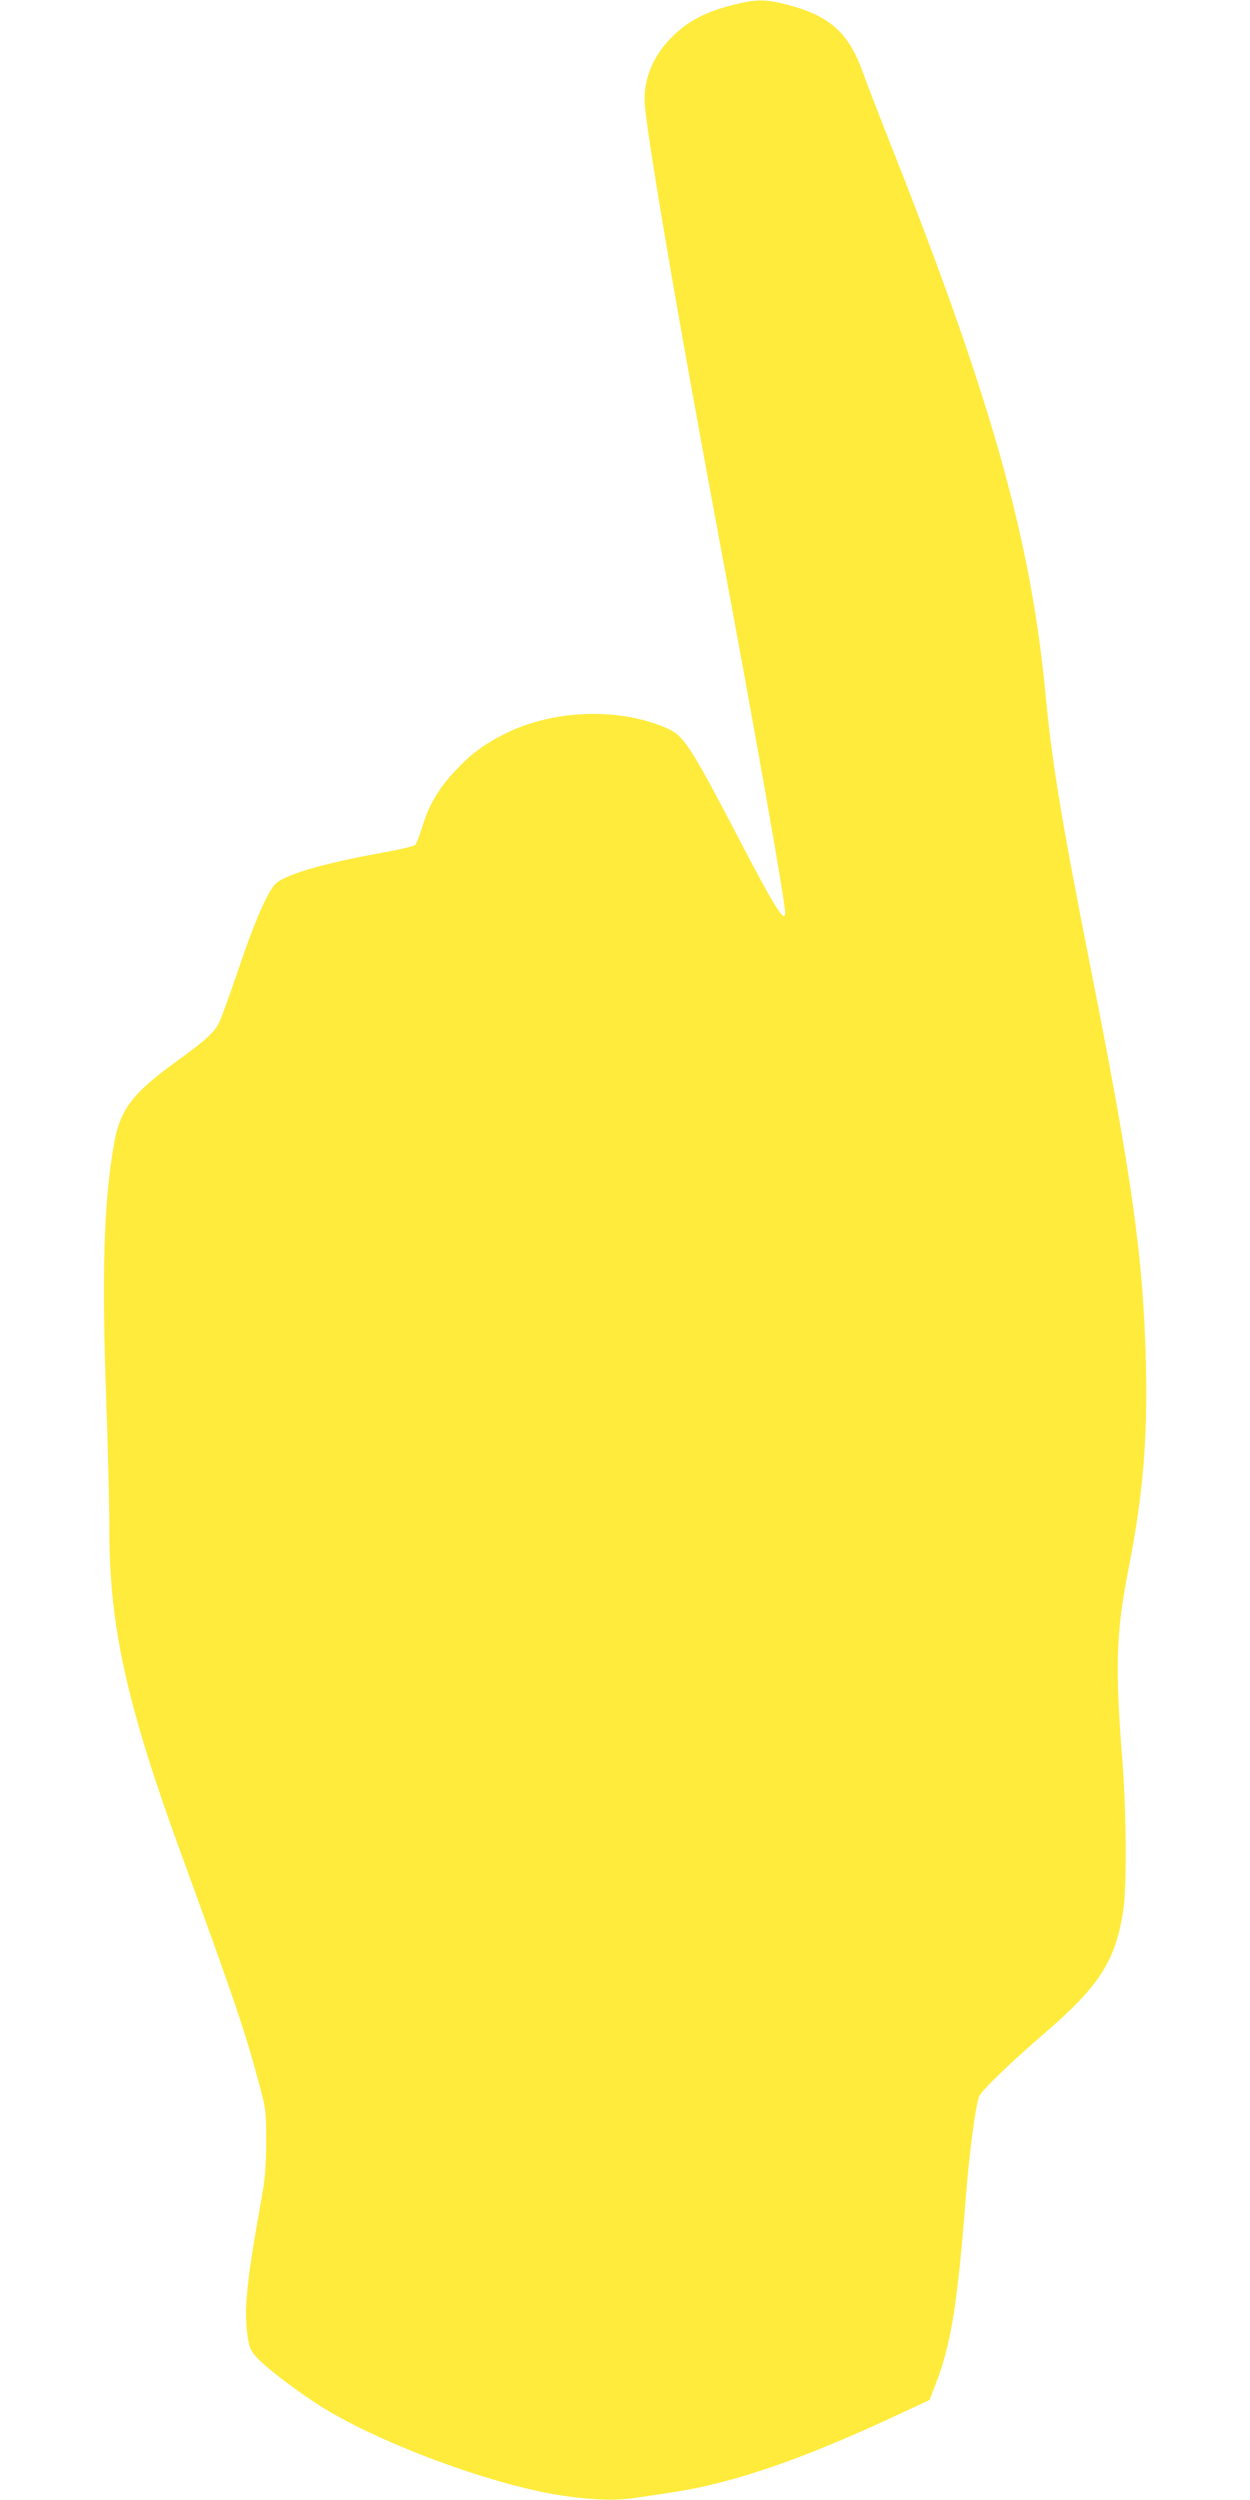 <?xml version="1.0" standalone="no"?>
<!DOCTYPE svg PUBLIC "-//W3C//DTD SVG 20010904//EN"
 "http://www.w3.org/TR/2001/REC-SVG-20010904/DTD/svg10.dtd">
<svg version="1.0" xmlns="http://www.w3.org/2000/svg"
 width="640pt" height="1280pt" viewBox="0 0 640 1280"
 preserveAspectRatio="xMidYMid meet">
<g transform="translate(0,1280) scale(0.1,-0.1)"
fill="#ffeb3b" stroke="none">
<path d="M3750 12774 c-137 -34 -229 -83 -309 -163 -92 -91 -141 -203 -141
-320 0 -117 167 -1098 385 -2266 176 -941 335 -1842 335 -1898 0 -60 -55 28
-247 398 -230 440 -272 507 -349 542 -244 112 -587 102 -837 -23 -109 -55
-175 -104 -252 -186 -87 -91 -138 -177 -172 -288 -14 -47 -31 -90 -37 -96 -6
-7 -90 -26 -186 -43 -281 -51 -476 -108 -527 -154 -40 -36 -111 -197 -192
-440 -45 -130 -89 -254 -100 -275 -26 -50 -74 -93 -221 -199 -220 -159 -284
-243 -315 -413 -53 -297 -65 -657 -41 -1321 9 -251 16 -551 16 -665 0 -492 90
-896 367 -1654 277 -760 329 -913 404 -1195 30 -112 32 -131 32 -280 0 -119
-6 -191 -22 -280 -78 -431 -94 -586 -73 -719 10 -62 16 -74 54 -114 57 -58
211 -174 328 -247 313 -194 894 -406 1245 -455 139 -20 256 -23 344 -11 249
36 305 45 430 76 253 63 537 170 903 340 l187 87 30 77 c80 206 113 409 156
961 18 235 52 486 70 520 18 34 167 177 347 332 270 234 352 365 390 623 17
122 15 499 -5 755 -39 491 -33 663 33 998 72 368 96 650 87 1042 -13 539 -71
955 -287 2045 -143 723 -194 1033 -225 1360 -74 799 -272 1510 -777 2790 -72
181 -145 371 -163 422 -70 195 -171 284 -381 338 -115 30 -162 30 -284 -1z"/>
</g>
</svg>
